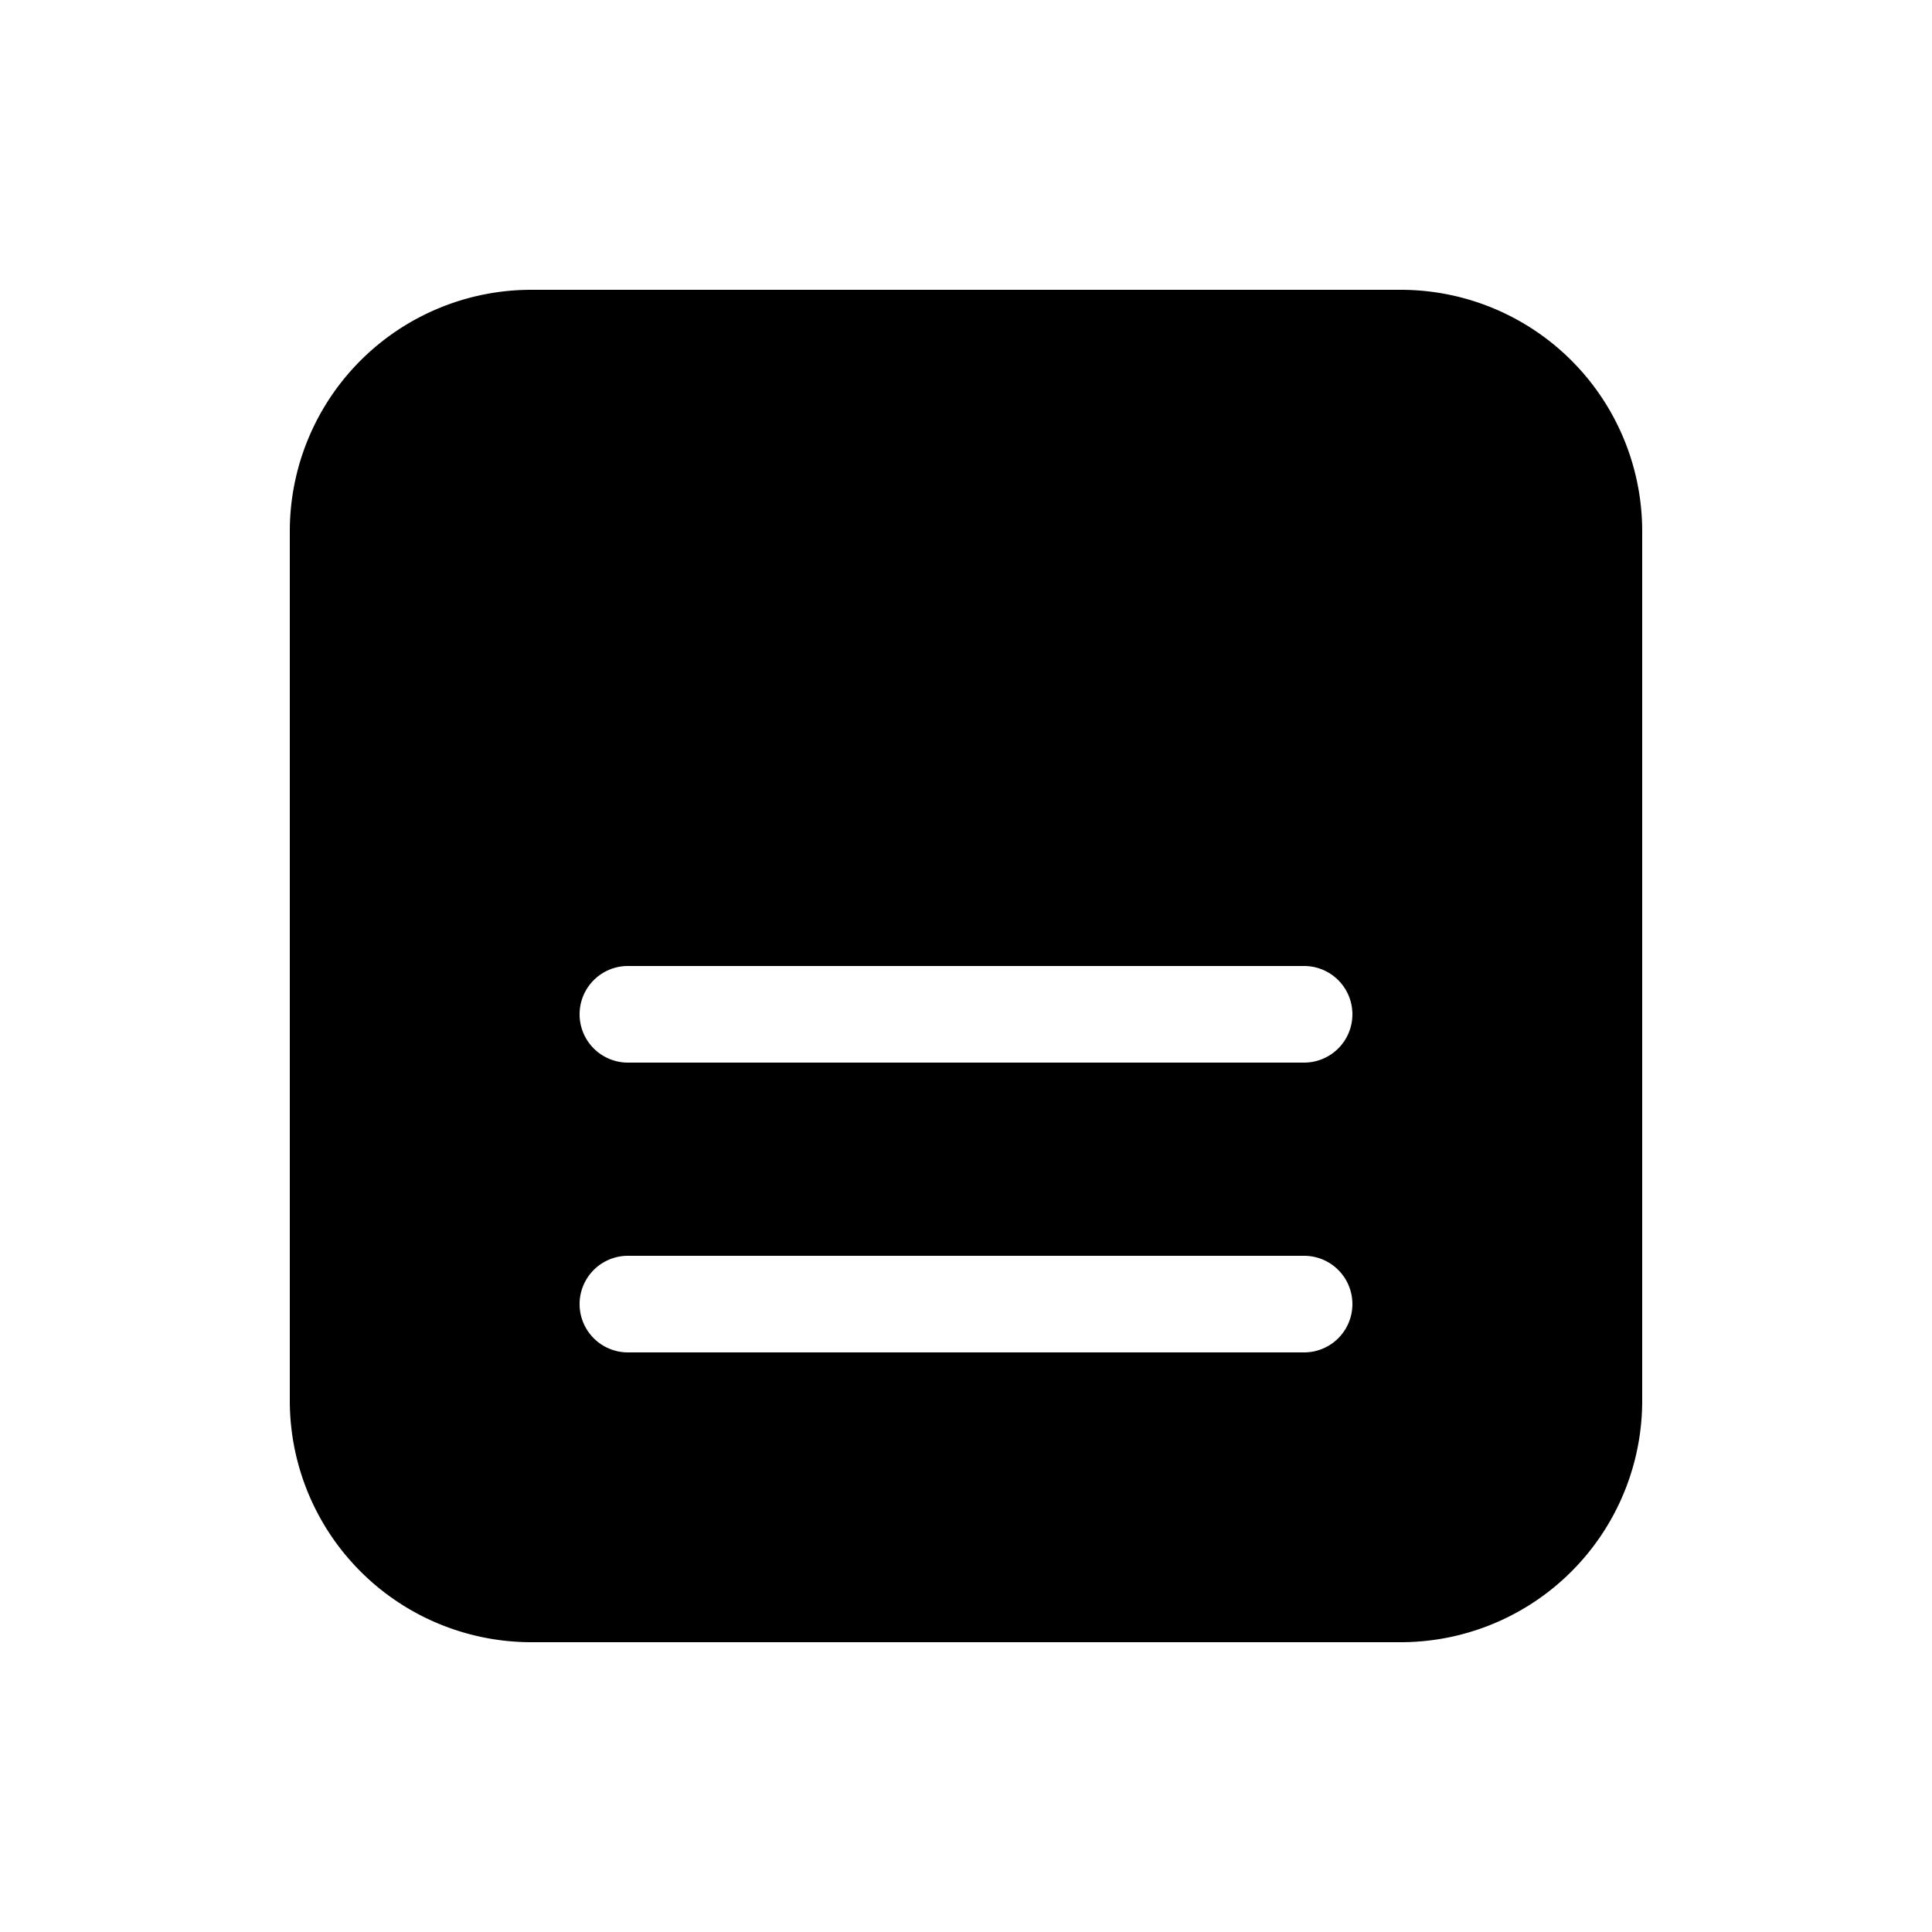 <svg width="20" height="20" viewBox="0 0 20 20" xmlns="http://www.w3.org/2000/svg"><path d="M5.5 3A2.5 2.5 0 0 0 3 5.5v9A2.5 2.5 0 0 0 5.5 17h9a2.5 2.5 0 0 0 2.5-2.5v-9A2.5 2.5 0 0 0 14.5 3h-9Zm1 7h7a.5.5 0 0 1 0 1h-7a.5.5 0 0 1 0-1Zm0 3h7a.5.5 0 0 1 0 1h-7a.5.5 0 0 1 0-1Z"/></svg>